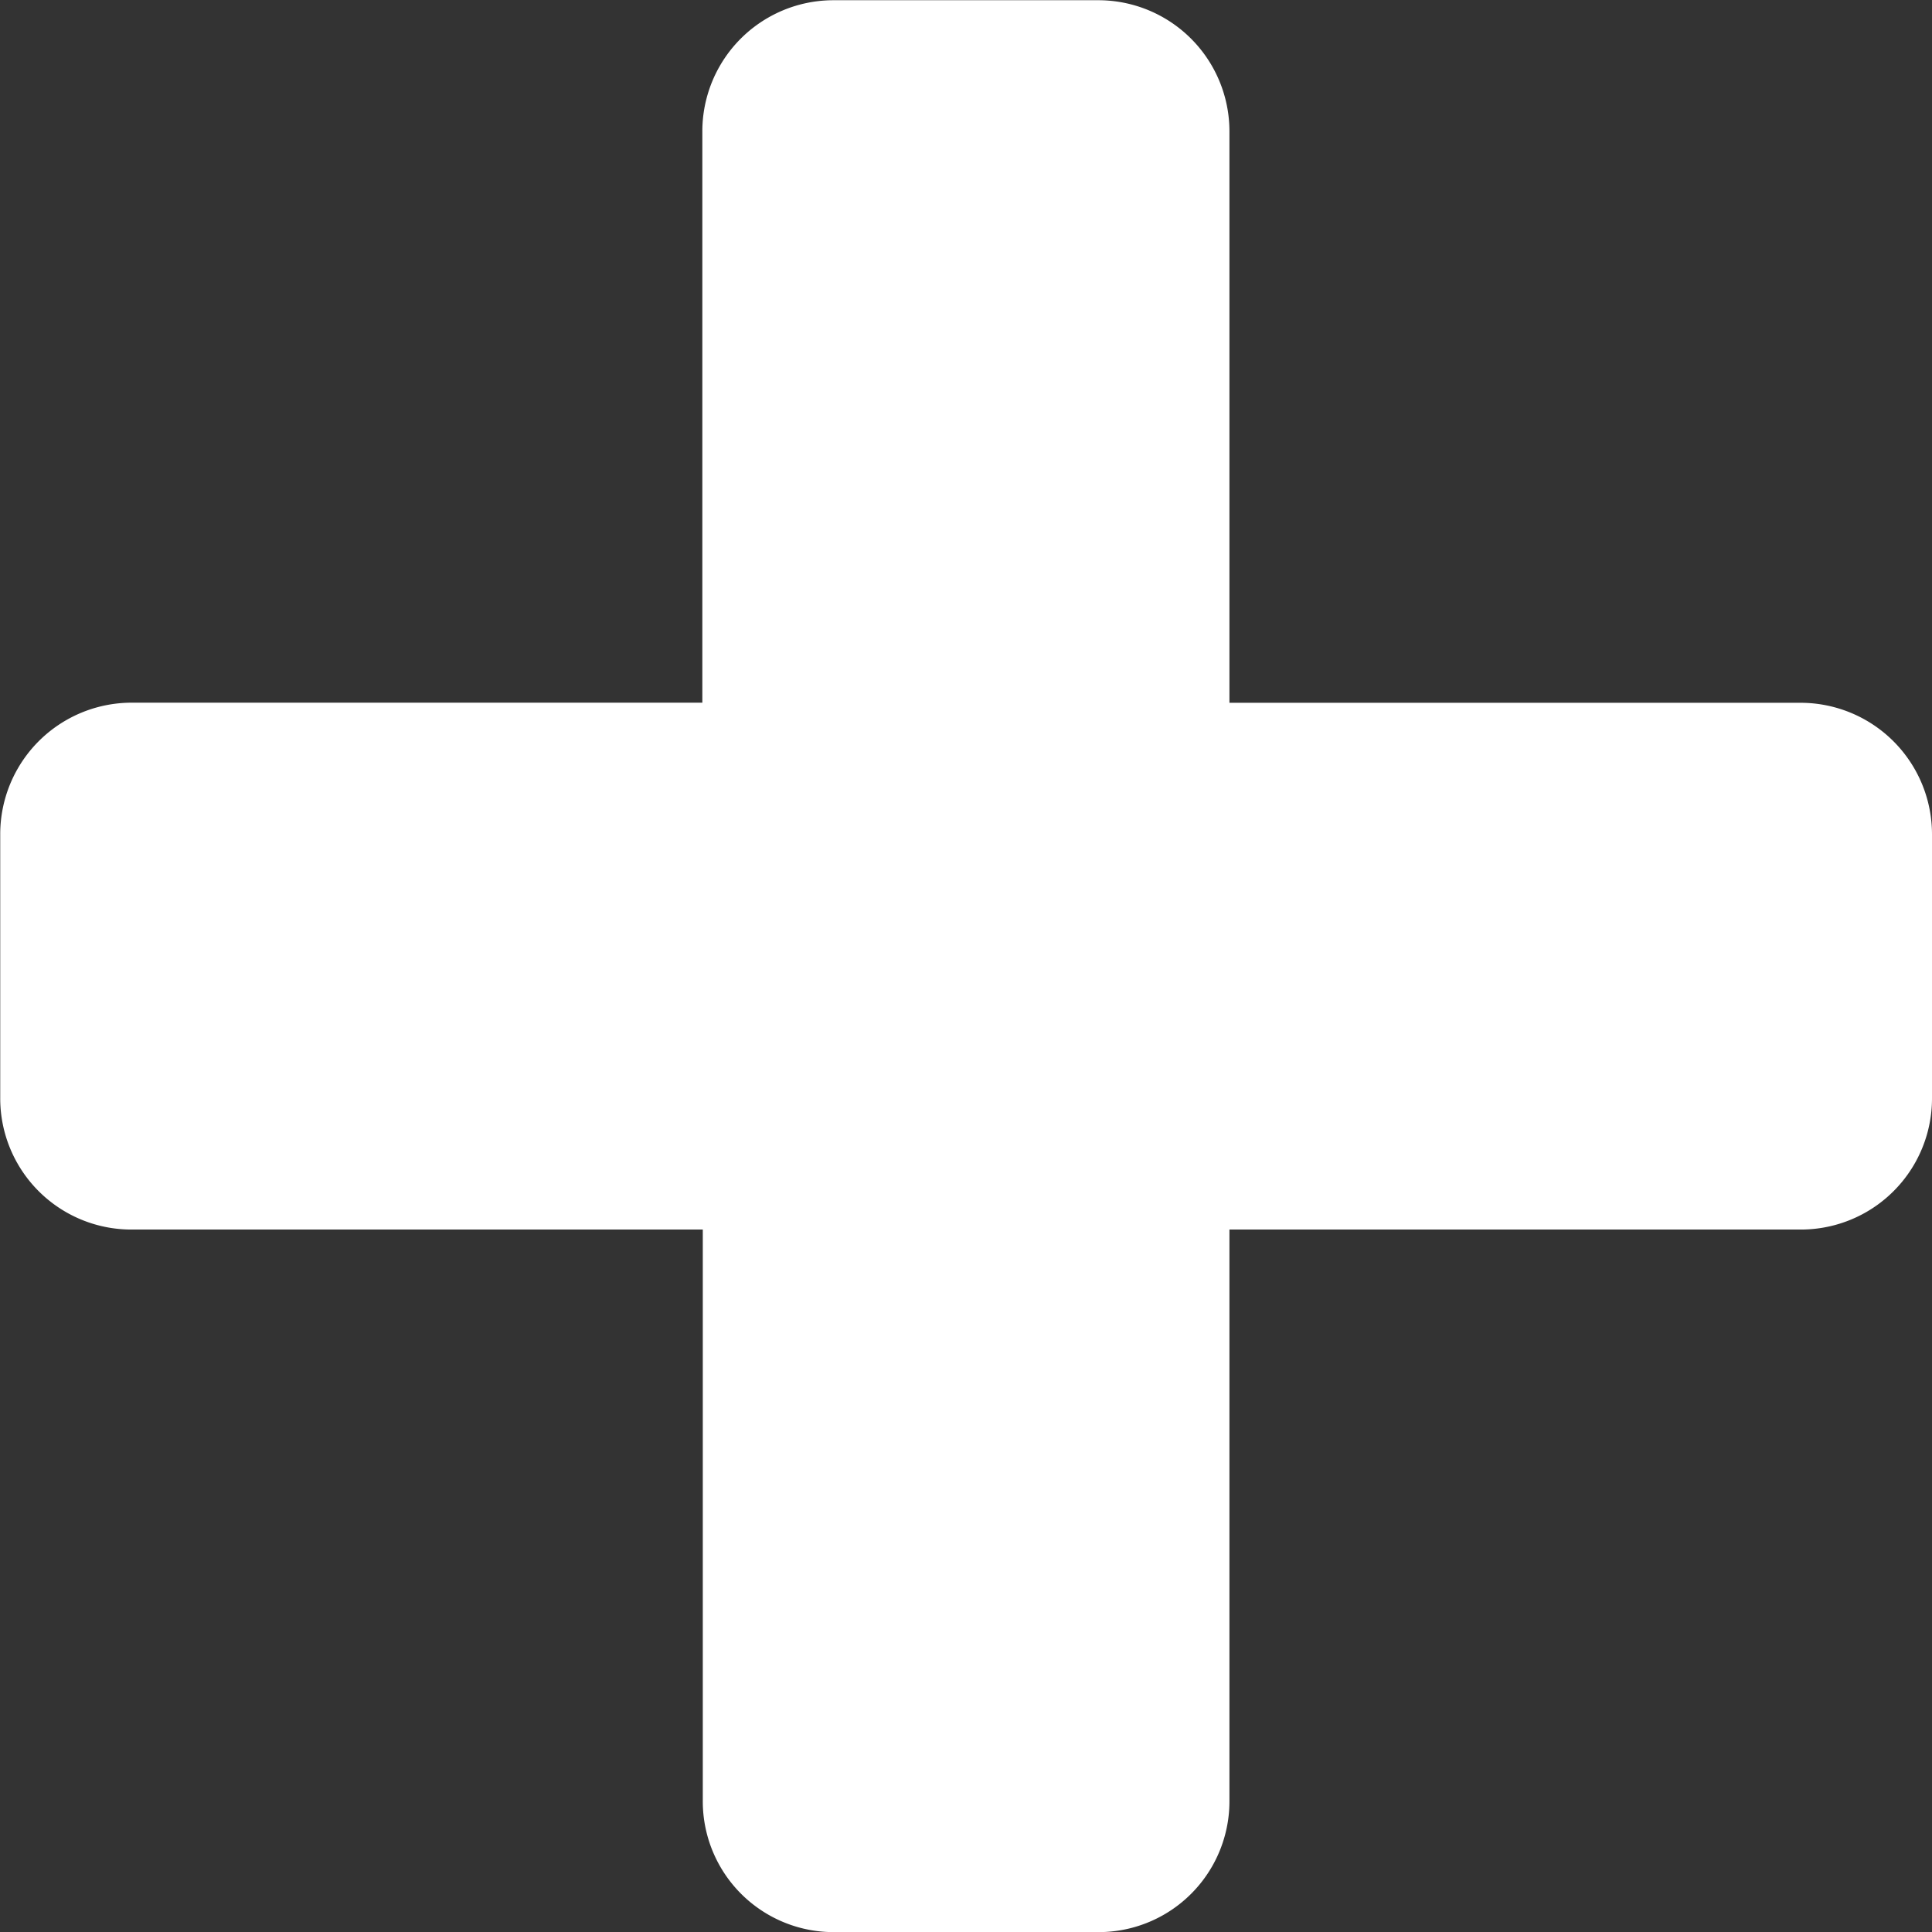 <svg xmlns="http://www.w3.org/2000/svg" width="17" height="17" viewBox="0 0 17 17">
  <rect x="0" y="0" width="17" height="17" fill="#333333" stroke="none"/>
  <path id="plus_icon" d="M692.12,282.181V284.5a1.154,1.154,0,0,1-1.159,1.158h-5.023v5.023a1.151,1.151,0,0,1-1.157,1.159h-2.32a1.151,1.151,0,0,1-1.157-1.159v-5.023h-5.023a1.154,1.154,0,0,1-1.159-1.158v-2.319a1.157,1.157,0,0,1,1.159-1.159H681.3V276a1.154,1.154,0,0,1,1.157-1.159h2.32A1.154,1.154,0,0,1,685.938,276v5.023h5.023a1.157,1.157,0,0,1,1.159,1.159Z" transform="translate(-675.12 -274.839)" fill="#fff"/>
</svg>
